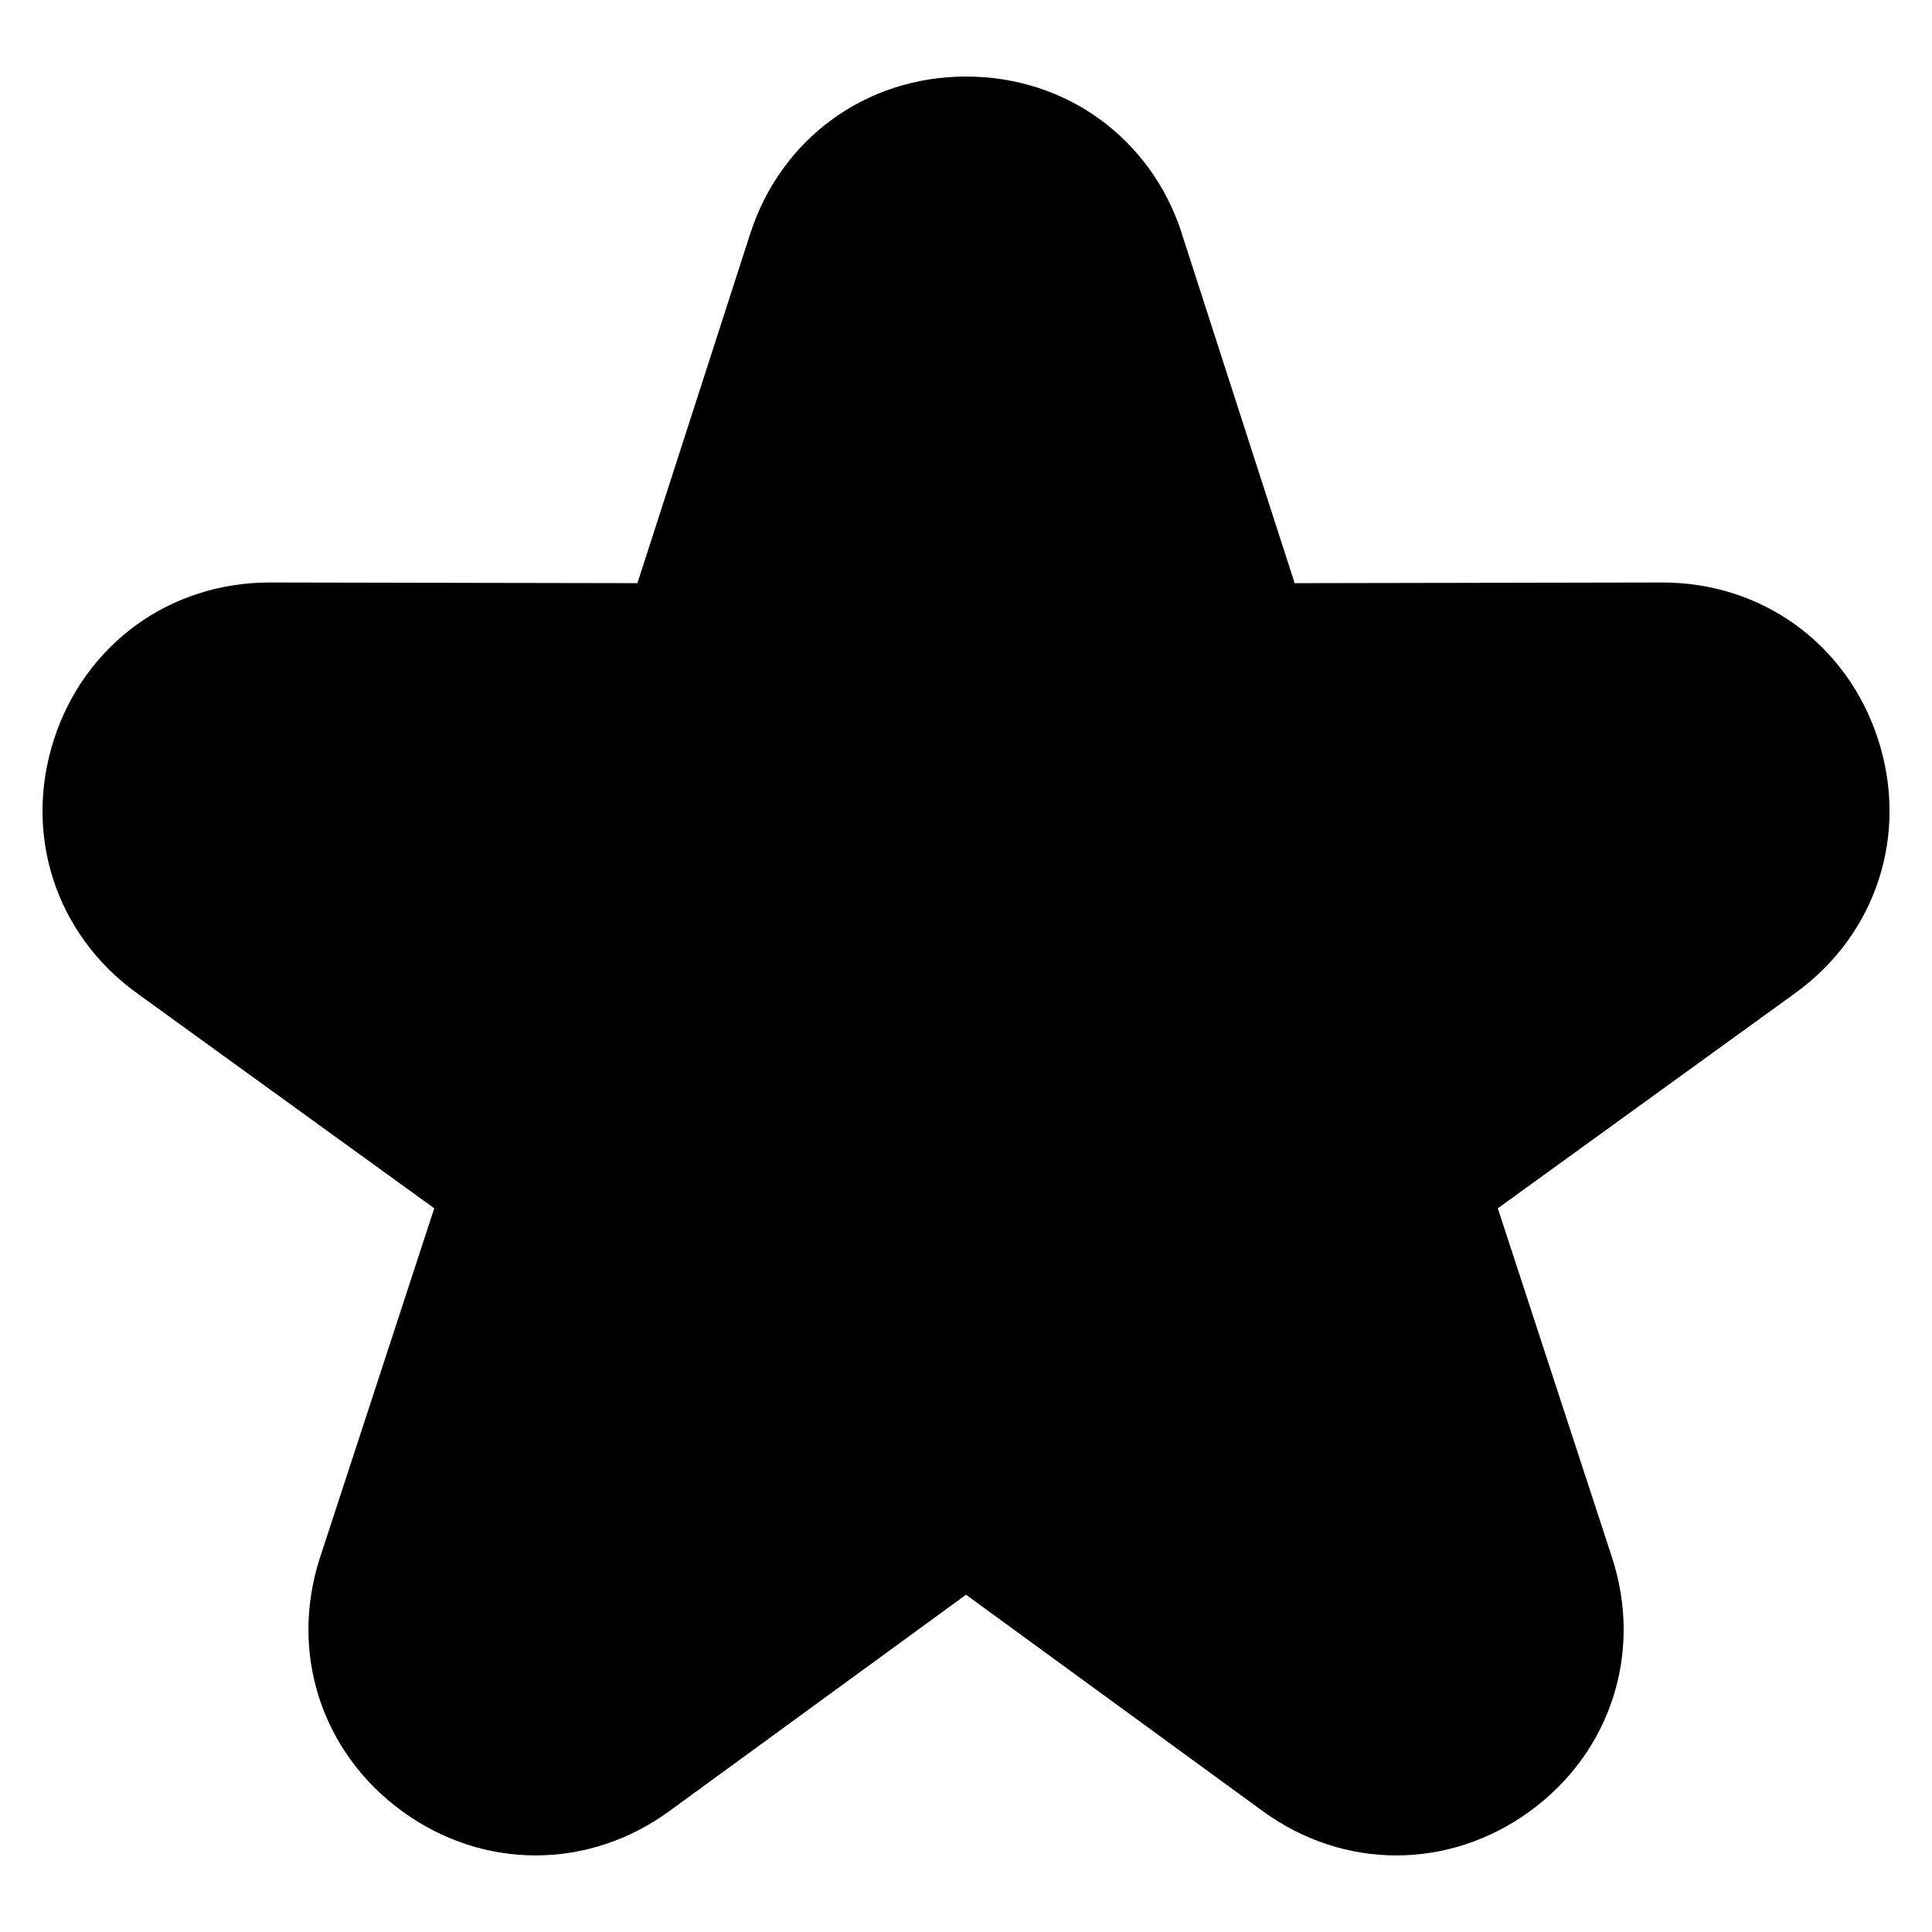 <?xml version="1.0" encoding="UTF-8"?>
<!-- Uploaded to: ICON Repo, www.svgrepo.com, Generator: ICON Repo Mixer Tools -->
<svg fill="#000000" width="800px" height="800px" version="1.1" viewBox="144 144 512 512" xmlns="http://www.w3.org/2000/svg">
 <path d="m457.2 205.94 29.895 92.605 97.32-0.18c26.527-0.059 49.09 16.309 57.285 41.535 8.191 25.227-0.438 51.723-21.93 67.273l-78.836 57.043 30.258 92.5c8.254 25.211-0.332 51.723-21.809 67.32-21.461 15.582-49.32 15.566-70.75-0.074l-78.625-57.344-78.625 57.344c-21.434 15.629-49.305 15.66-70.75 0.074-21.461-15.598-30.047-42.109-21.809-67.32l30.258-92.5-78.836-57.043c-21.492-15.555-30.125-42.035-21.93-67.273 8.207-25.227 30.758-41.594 57.285-41.535l97.32 0.18 29.895-92.605c8.148-25.242 30.684-41.656 57.207-41.656 26.527 0 49.062 16.398 57.207 41.656z" fill-rule="evenodd"/>
</svg>